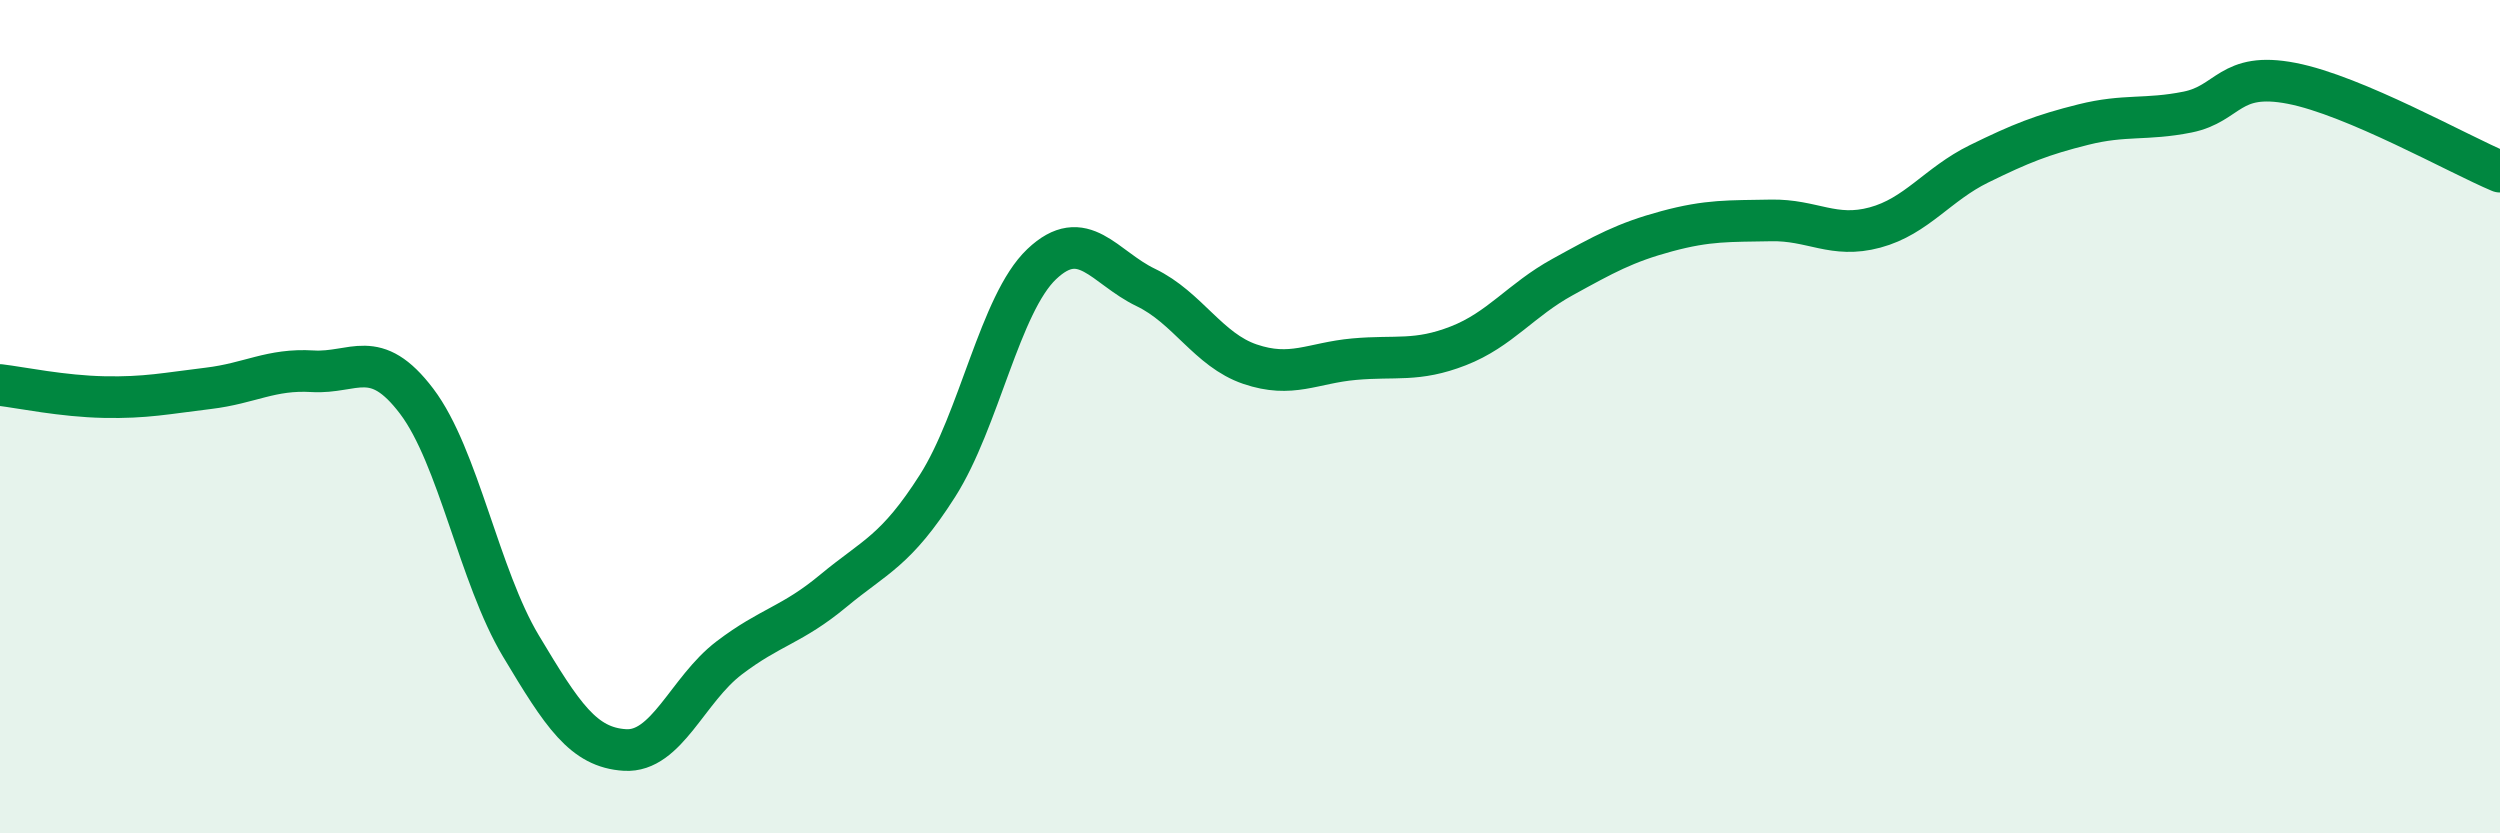 
    <svg width="60" height="20" viewBox="0 0 60 20" xmlns="http://www.w3.org/2000/svg">
      <path
        d="M 0,9.24 C 0.5,9.3 1.5,9.51 2.5,9.53 C 3.5,9.55 4,9.44 5,9.32 C 6,9.2 6.5,8.85 7.5,8.91 C 8.5,8.97 9,8.31 10,9.63 C 11,10.95 11.5,13.83 12.5,15.5 C 13.5,17.17 14,17.94 15,18 C 16,18.06 16.5,16.55 17.5,15.79 C 18.5,15.03 19,15.01 20,14.18 C 21,13.35 21.5,13.23 22.5,11.66 C 23.5,10.09 24,7.29 25,6.34 C 26,5.39 26.5,6.42 27.5,6.9 C 28.5,7.38 29,8.4 30,8.74 C 31,9.08 31.5,8.71 32.5,8.62 C 33.5,8.53 34,8.69 35,8.3 C 36,7.91 36.5,7.2 37.5,6.65 C 38.5,6.1 39,5.82 40,5.55 C 41,5.28 41.5,5.31 42.5,5.29 C 43.5,5.27 44,5.73 45,5.46 C 46,5.19 46.5,4.42 47.5,3.93 C 48.5,3.44 49,3.24 50,2.99 C 51,2.74 51.5,2.89 52.5,2.69 C 53.5,2.49 53.5,1.71 55,2 C 56.5,2.29 59,3.7 60,4.12L60 20L0 20Z"
        fill="#008740"
        opacity="0.1"
        stroke-linecap="round"
        stroke-linejoin="round"
      />
      <path
        d="M 0,9.24 C 0.5,9.3 1.5,9.51 2.5,9.53 C 3.5,9.55 4,9.44 5,9.32 C 6,9.2 6.5,8.85 7.5,8.91 C 8.5,8.97 9,8.31 10,9.63 C 11,10.95 11.5,13.83 12.5,15.5 C 13.5,17.17 14,17.94 15,18 C 16,18.06 16.5,16.55 17.5,15.79 C 18.5,15.03 19,15.01 20,14.18 C 21,13.35 21.5,13.23 22.5,11.66 C 23.5,10.09 24,7.29 25,6.34 C 26,5.39 26.5,6.42 27.5,6.9 C 28.5,7.38 29,8.4 30,8.74 C 31,9.08 31.5,8.71 32.5,8.62 C 33.5,8.53 34,8.69 35,8.3 C 36,7.91 36.5,7.2 37.5,6.65 C 38.5,6.1 39,5.82 40,5.55 C 41,5.28 41.5,5.31 42.5,5.29 C 43.5,5.27 44,5.73 45,5.46 C 46,5.19 46.5,4.42 47.5,3.93 C 48.5,3.44 49,3.24 50,2.99 C 51,2.74 51.5,2.89 52.5,2.69 C 53.5,2.49 53.5,1.71 55,2 C 56.5,2.29 59,3.7 60,4.12"
        stroke="#008740"
        stroke-width="1"
        fill="none"
        stroke-linecap="round"
        stroke-linejoin="round"
      />
    </svg>
  